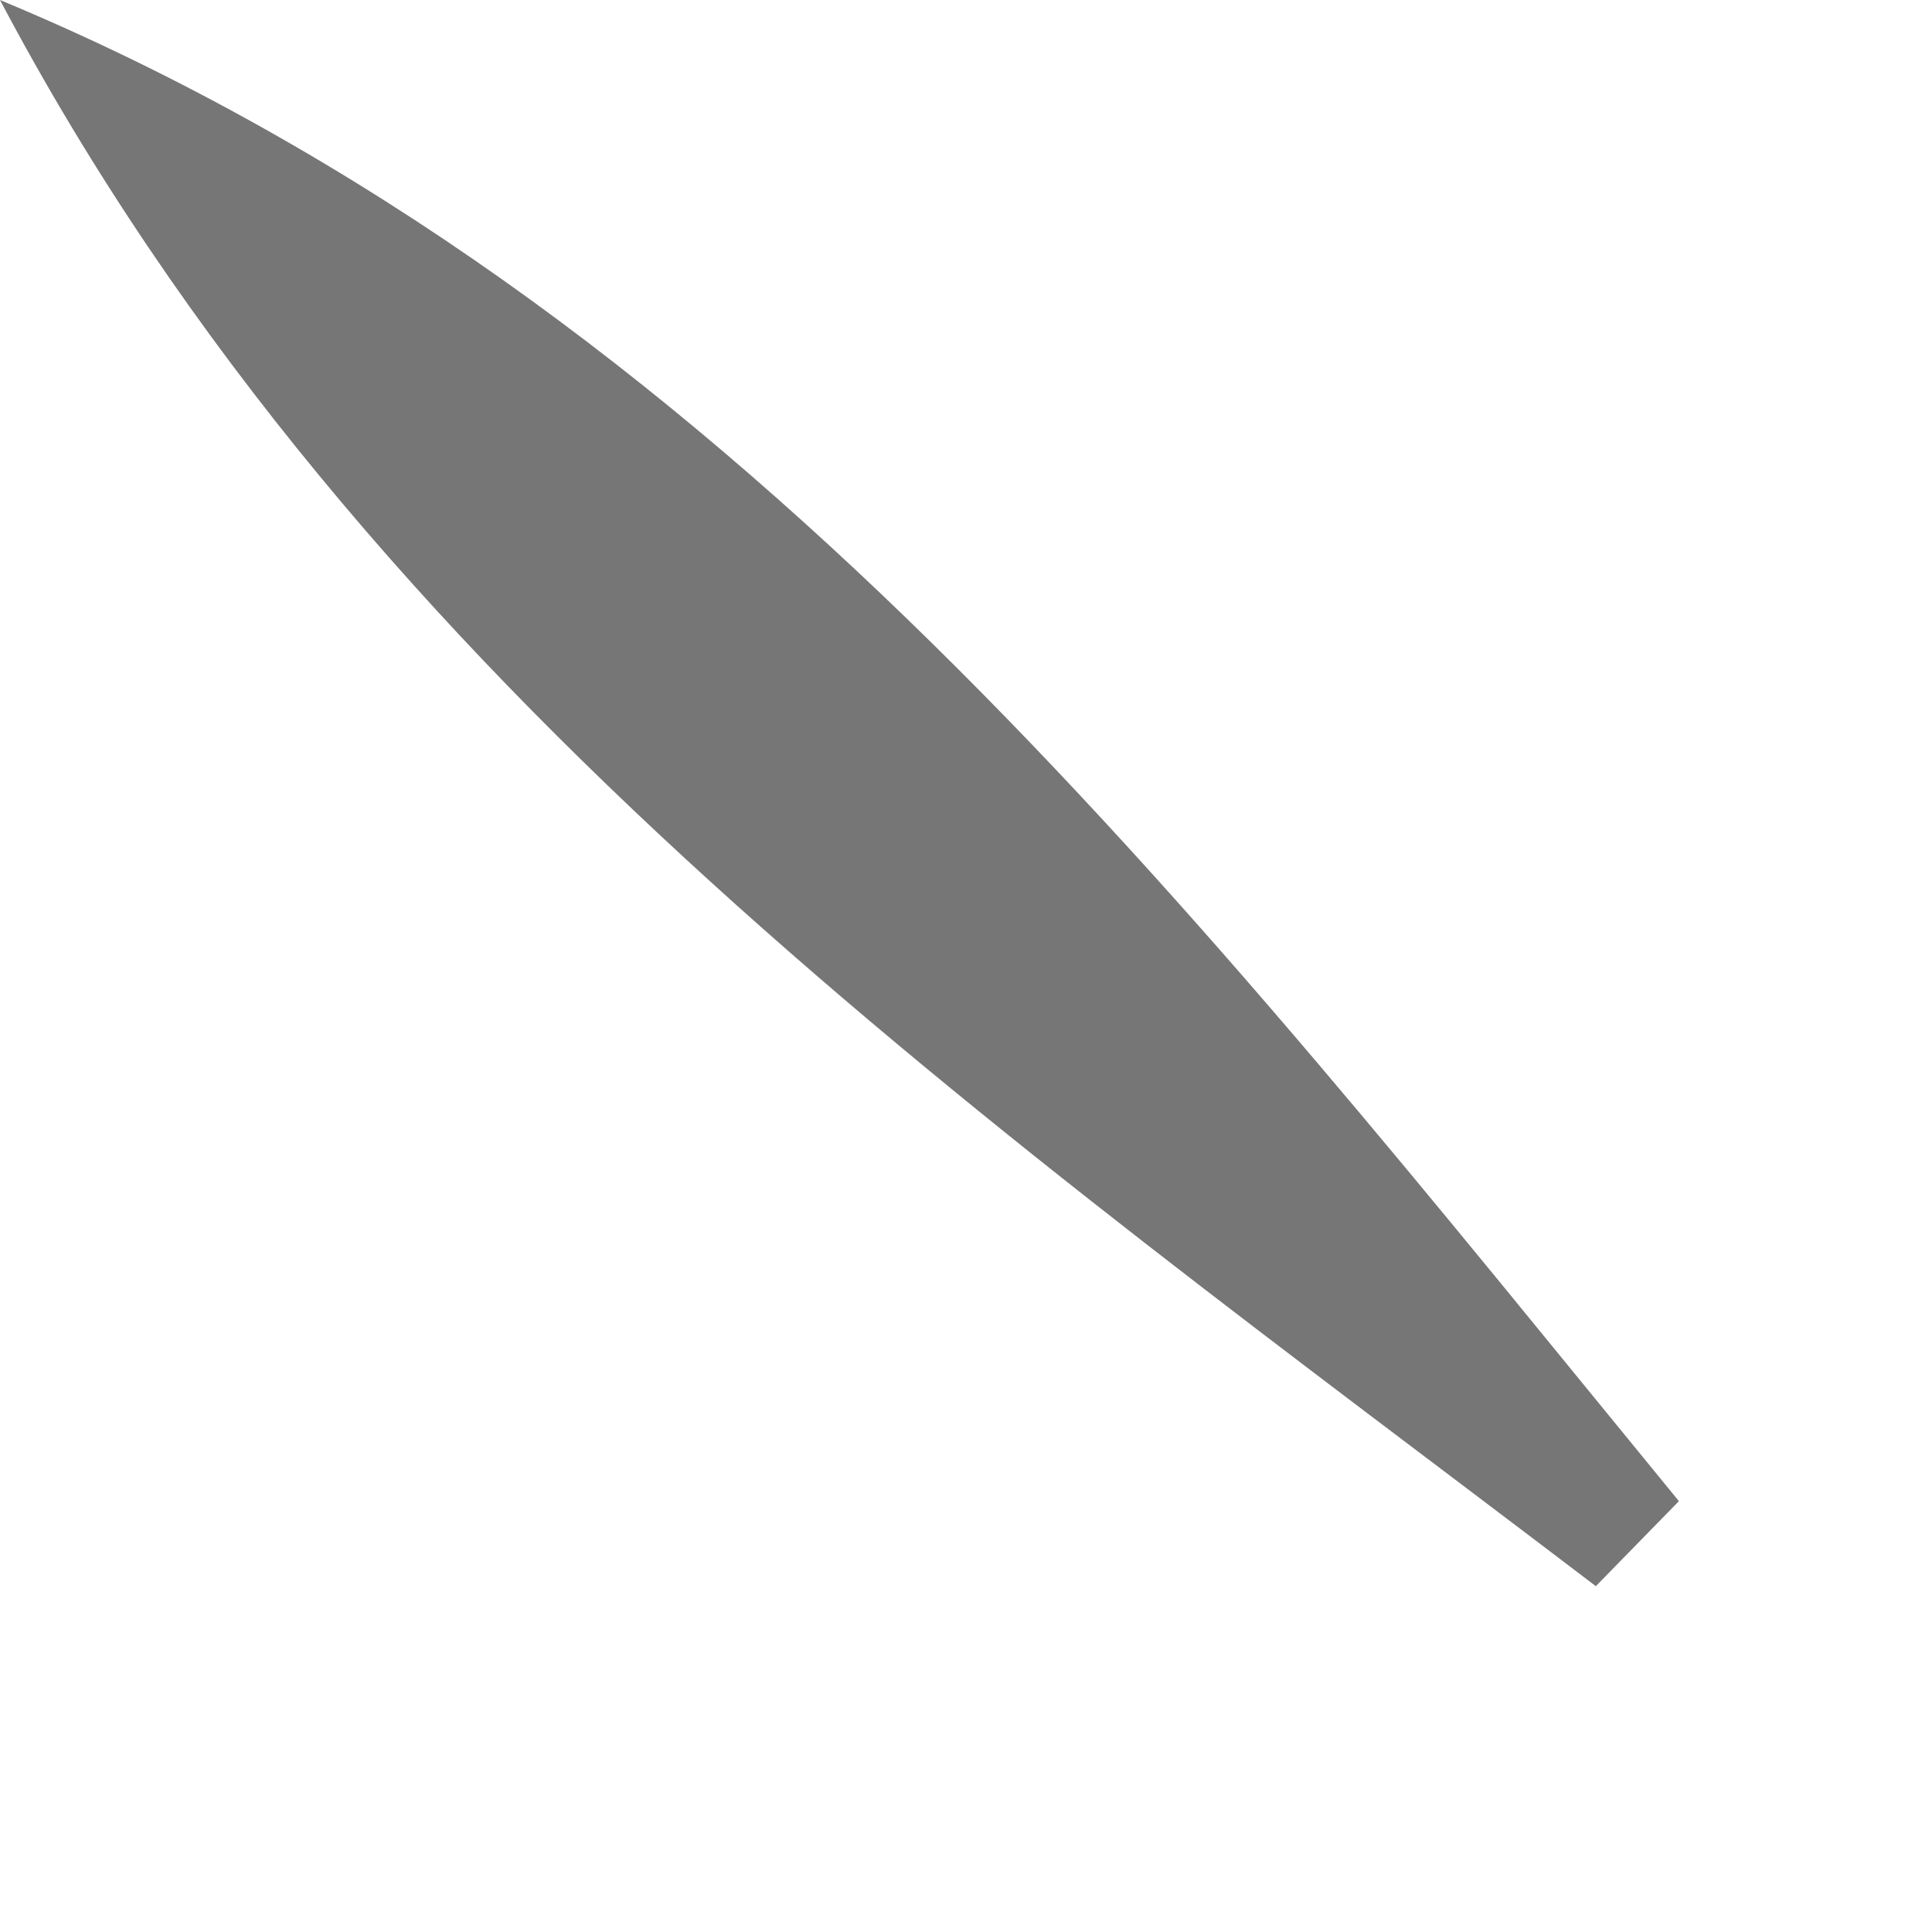 <?xml version="1.0" encoding="utf-8"?>
<svg xmlns="http://www.w3.org/2000/svg" fill="none" height="100%" overflow="visible" preserveAspectRatio="none" style="display: block;" viewBox="0 0 1 1" width="100%">
<path d="M0 0C0.378 0.157 0.619 0.472 0.869 0.777L0.826 0.821C0.516 0.585 0.189 0.358 0 0Z" fill="#767676" id="Vector"/>
</svg>